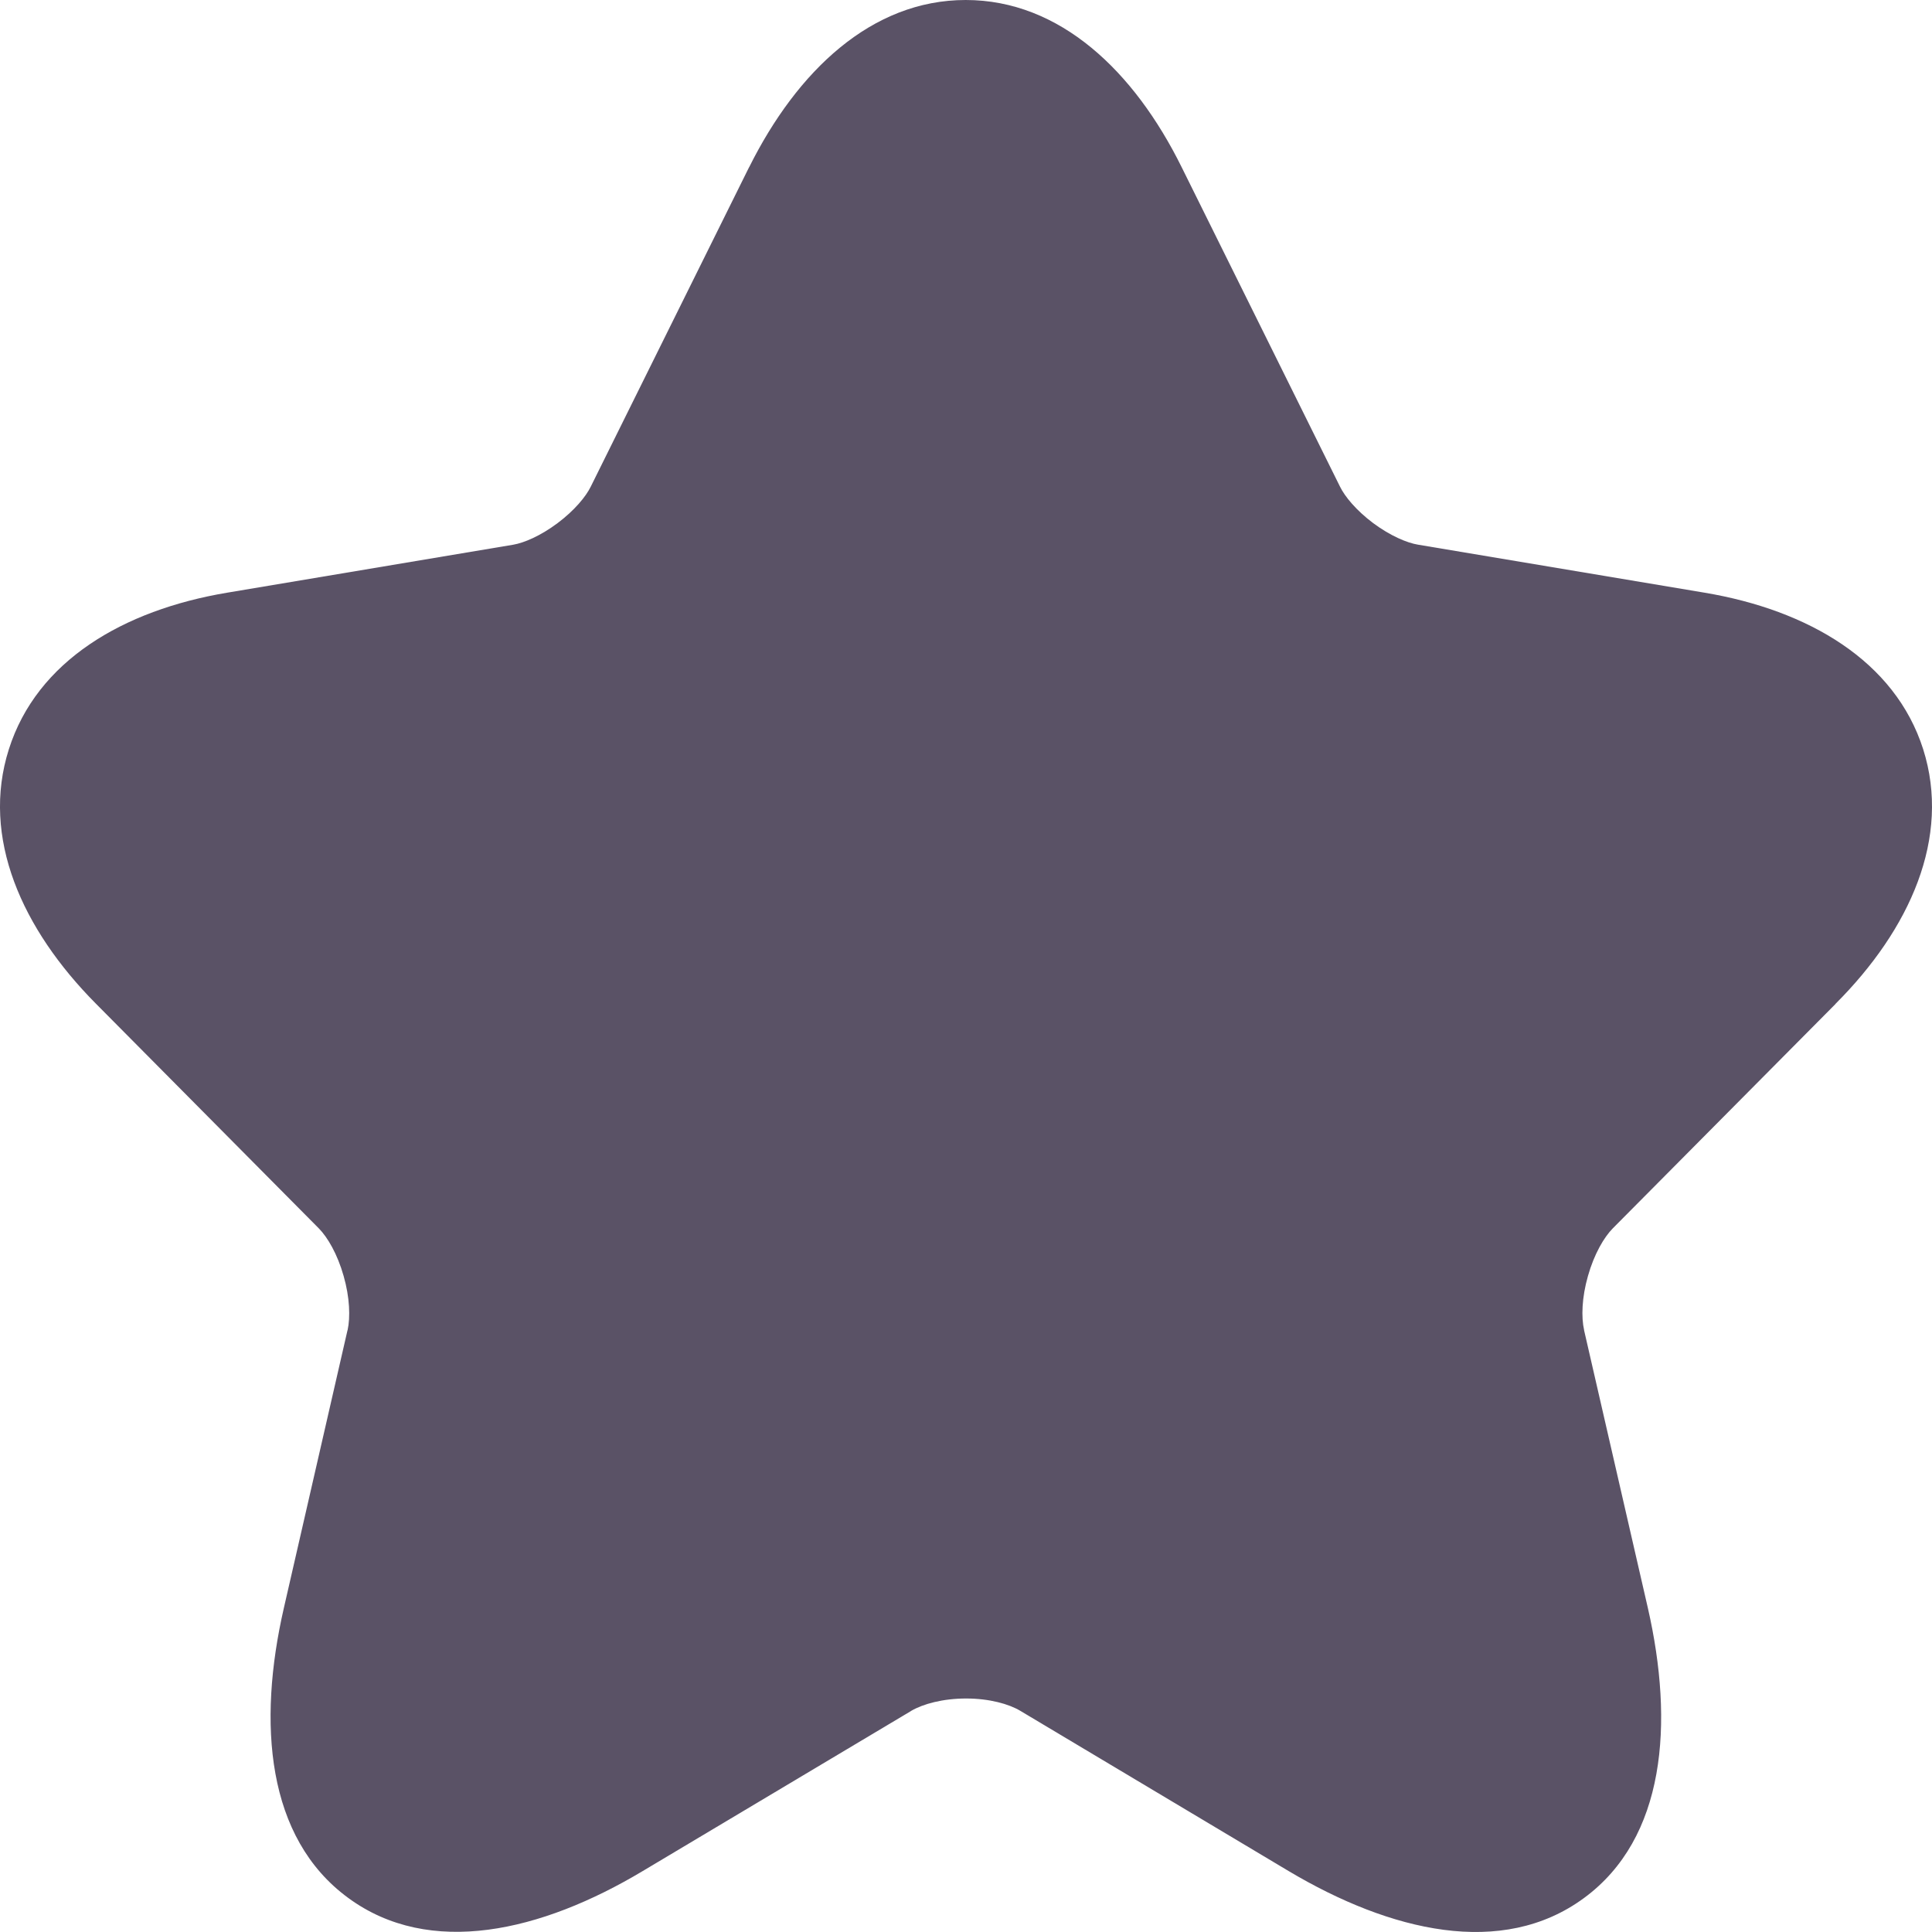<svg width="14" height="14" viewBox="0 0 14 14" fill="none" xmlns="http://www.w3.org/2000/svg">
<path d="M6.998 0C7.681 0 8.219 0.516 8.563 1.212L9.71 3.526C9.745 3.598 9.827 3.698 9.951 3.791C10.075 3.883 10.196 3.934 10.276 3.947L12.353 4.295C13.103 4.421 13.732 4.789 13.936 5.429C14.139 6.069 13.841 6.734 13.301 7.274L13.301 7.275L11.687 8.901C11.623 8.966 11.552 9.087 11.507 9.246C11.462 9.403 11.458 9.546 11.479 9.638L11.479 9.64L11.941 11.652C12.132 12.49 12.069 13.32 11.478 13.754C10.885 14.19 10.075 13.997 9.339 13.559L7.393 12.397C7.311 12.348 7.17 12.308 7.001 12.308C6.833 12.308 6.689 12.347 6.602 12.398L6.601 12.399L4.658 13.558C3.923 13.998 3.114 14.188 2.522 13.752C1.931 13.318 1.865 12.489 2.057 11.652L2.518 9.64L2.519 9.638C2.539 9.546 2.535 9.403 2.49 9.246C2.445 9.087 2.374 8.966 2.31 8.901L0.695 7.273C0.159 6.733 -0.139 6.069 0.064 5.43C0.267 4.789 0.894 4.421 1.645 4.295L3.72 3.947L3.72 3.947C3.796 3.934 3.916 3.884 4.04 3.791C4.163 3.699 4.246 3.598 4.281 3.526L4.283 3.522L5.428 1.212L5.429 1.211C5.776 0.515 6.315 0 6.998 0Z" fill="#5A5266"/>
</svg>
